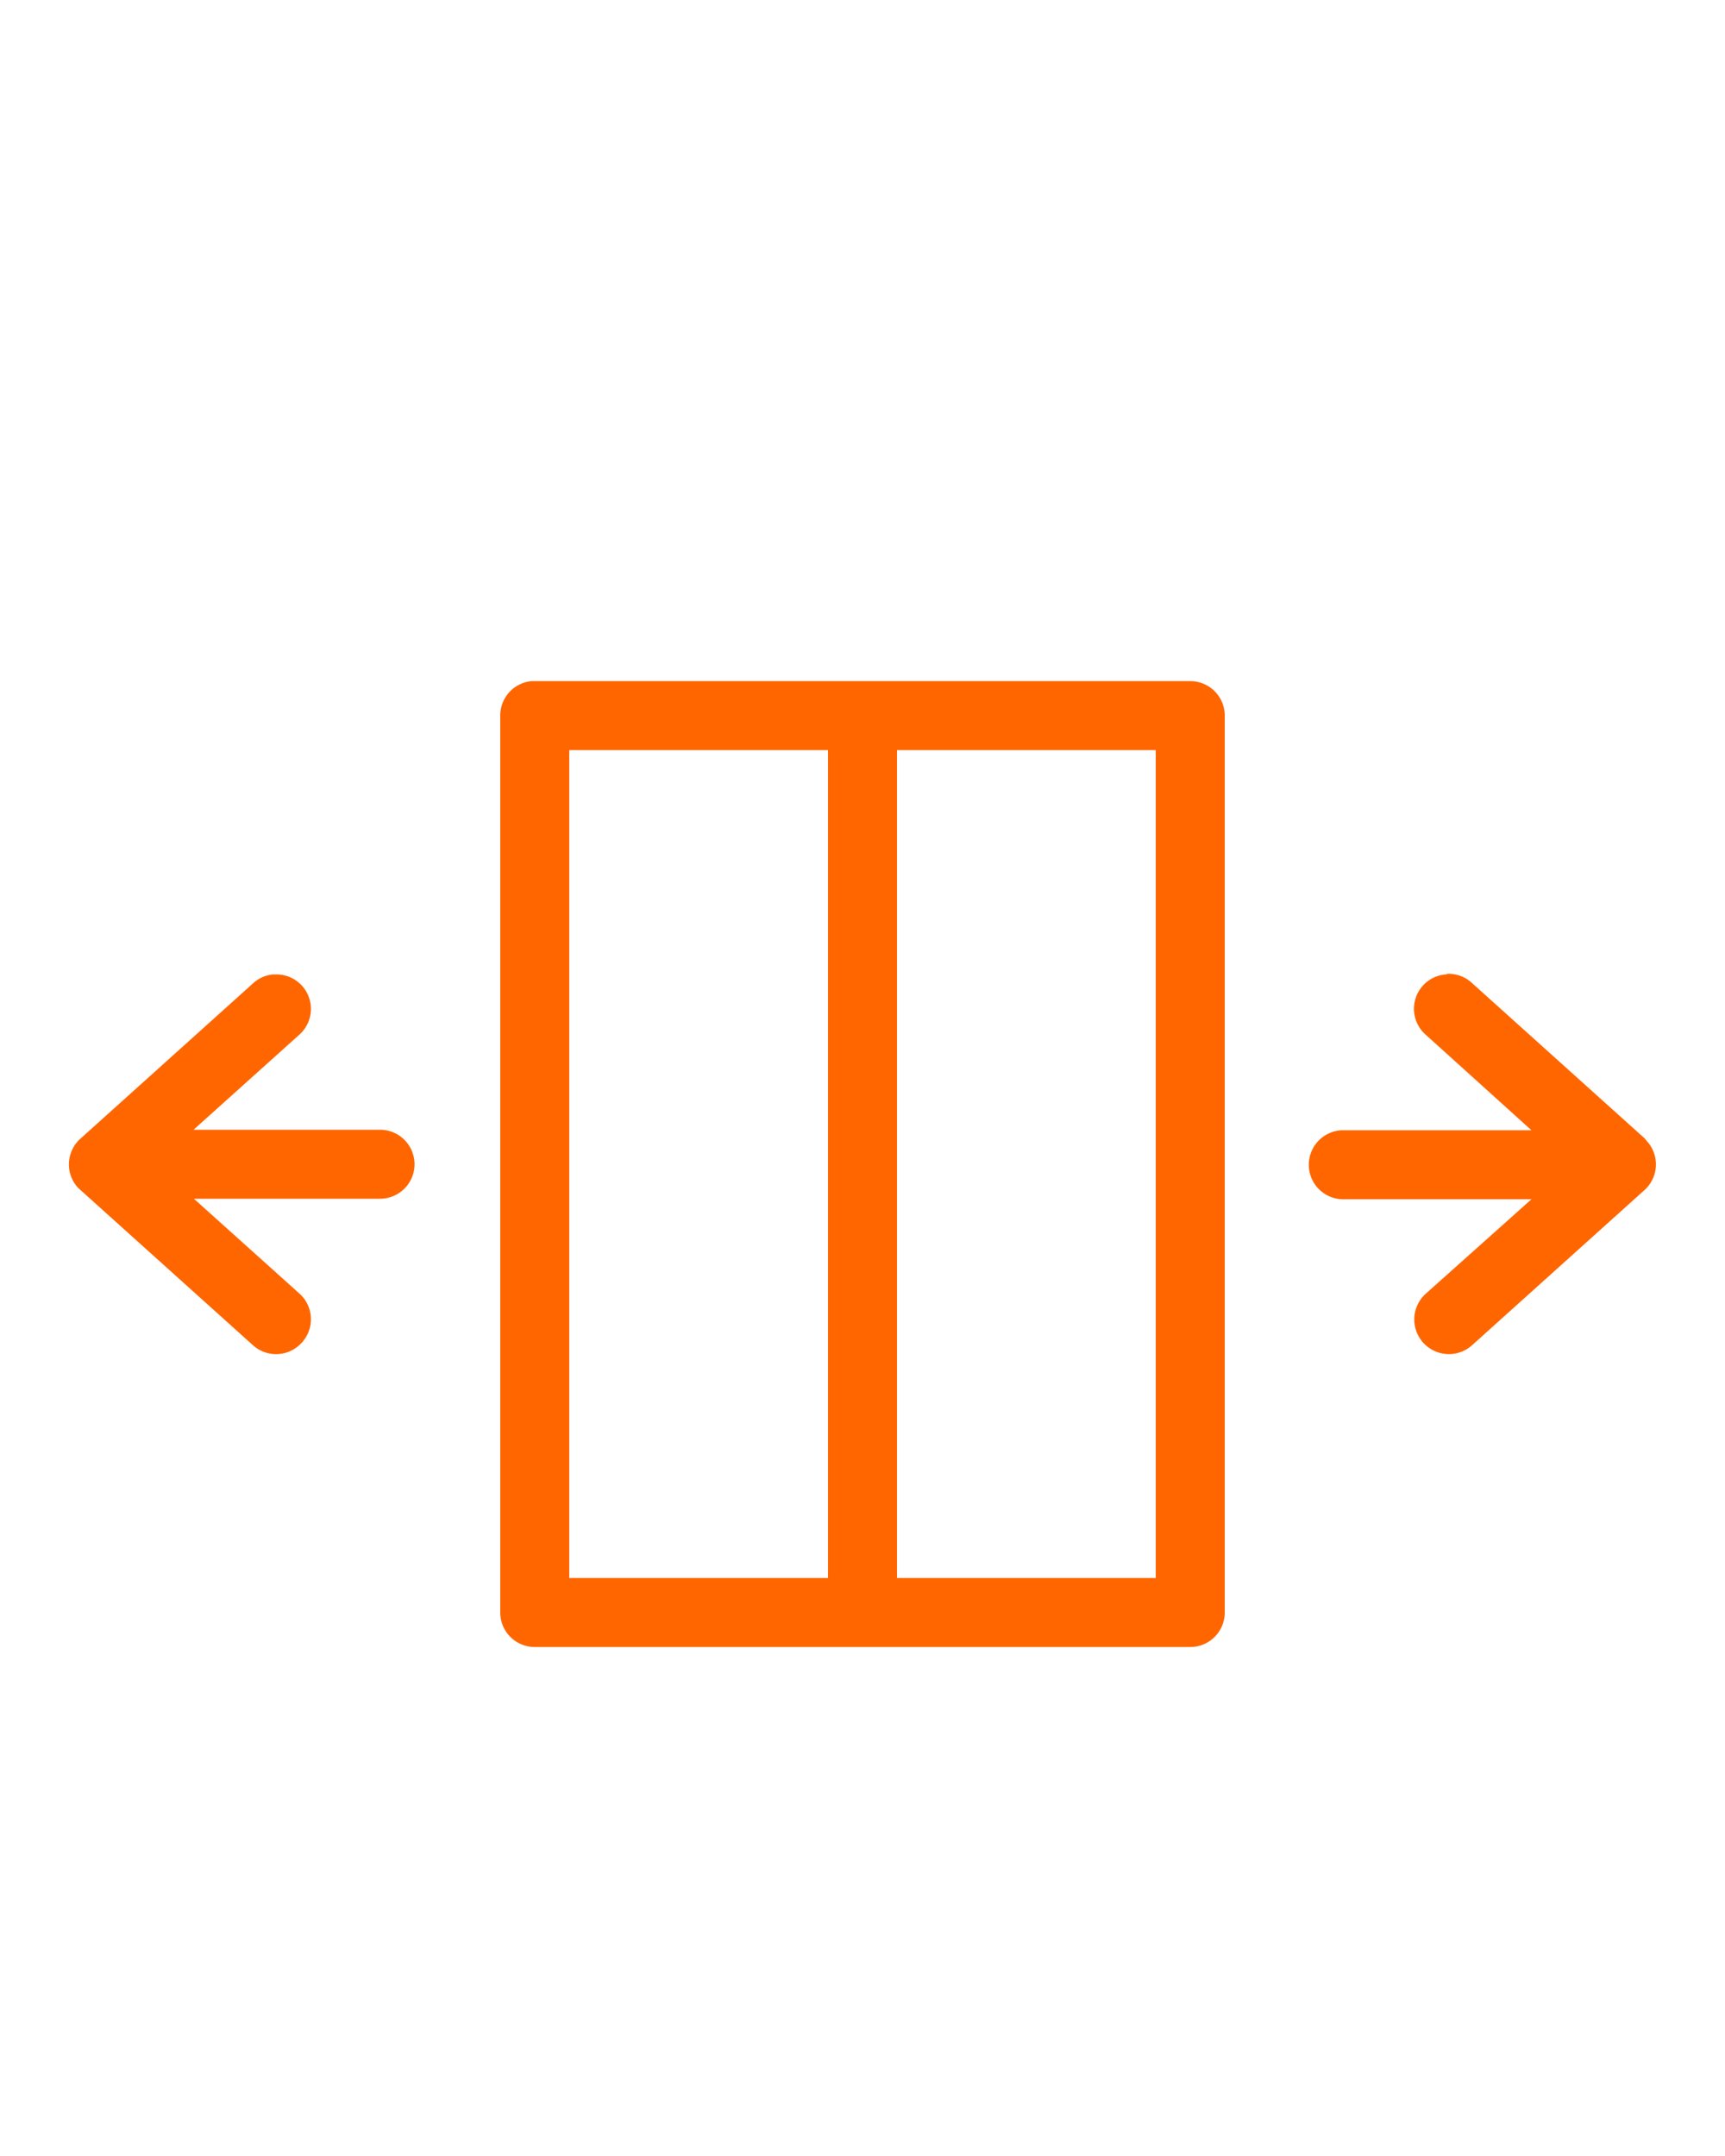 <svg id="Calque_1" data-name="Calque 1" xmlns="http://www.w3.org/2000/svg" viewBox="0 0 100 125"><defs><style>.cls-1{fill:#f60;}</style></defs><path class="cls-1" d="M30.81,39.49a2,2,0,0,0-1.81,2v52a2,2,0,0,0,2,2H69a2,2,0,0,0,2-2v-52a2,2,0,0,0-2-2H30.81Zm2.19,4H48v48H33Zm19,0H67v48H52Zm-36.13,13a2,2,0,0,0-1.21.53l-10,9a2,2,0,0,0-.15,2.83l.15.14,10,9a2,2,0,0,0,2.82-.13A2,2,0,0,0,17.36,75h0l-6.12-5.5H22a2,2,0,1,0,.06-4H11.22L17.34,60a2,2,0,0,0-1.47-3.5Zm68,0A2,2,0,0,0,82.66,60l6.12,5.53h-11a2,2,0,0,0,.19,4H88.78L82.66,75a2,2,0,1,0,2.67,3h0l10-9a2,2,0,0,0,.15-2.83L95.34,66l-10-9A2,2,0,0,0,83.87,56.46Z"/></svg>